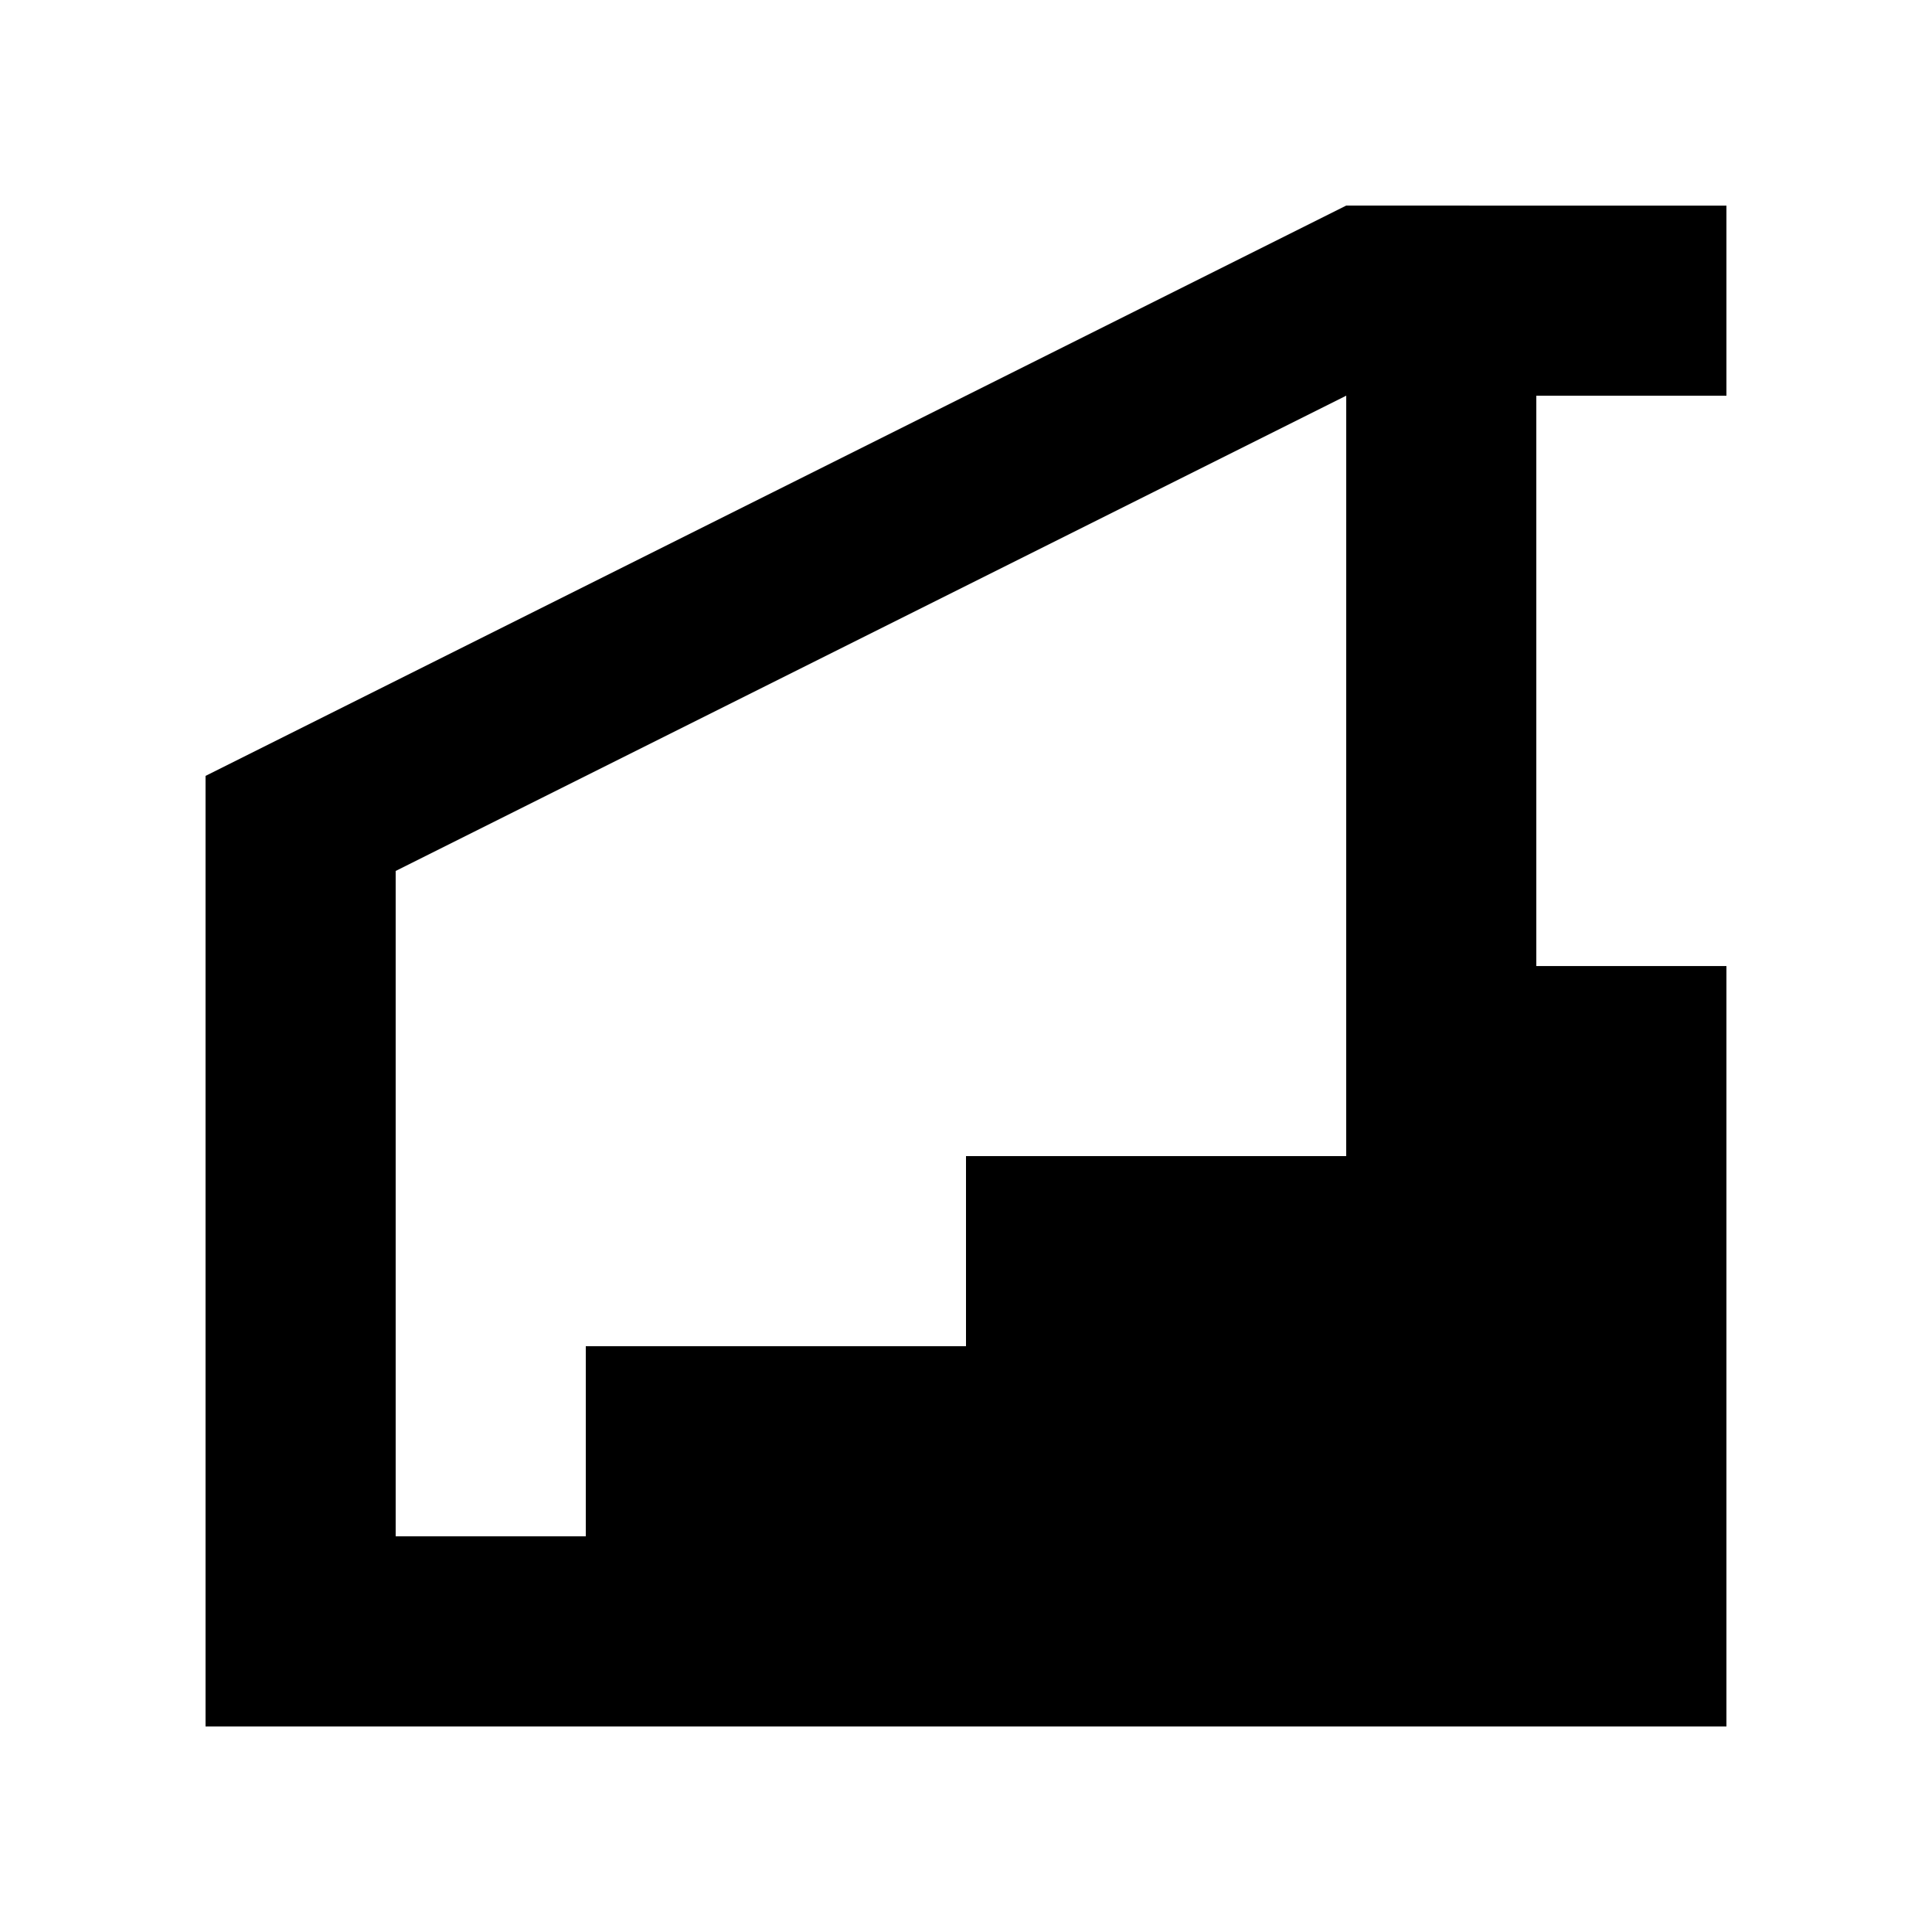 <?xml version="1.0" encoding="UTF-8"?>
<!-- Uploaded to: SVG Repo, www.svgrepo.com, Generator: SVG Repo Mixer Tools -->
<svg fill="#000000" width="800px" height="800px" version="1.1" viewBox="144 144 512 512" xmlns="http://www.w3.org/2000/svg">
 <path d="m500.76 198.48-302.29 151.14v251.91h403.05v-201.52h-50.383v-151.14h50.383v-50.379zm0 201.52v50.383l-100.76-0.004v50.383h-100.76v50.383l-50.383-0.004v-176.33l251.91-125.95z"/>
</svg>